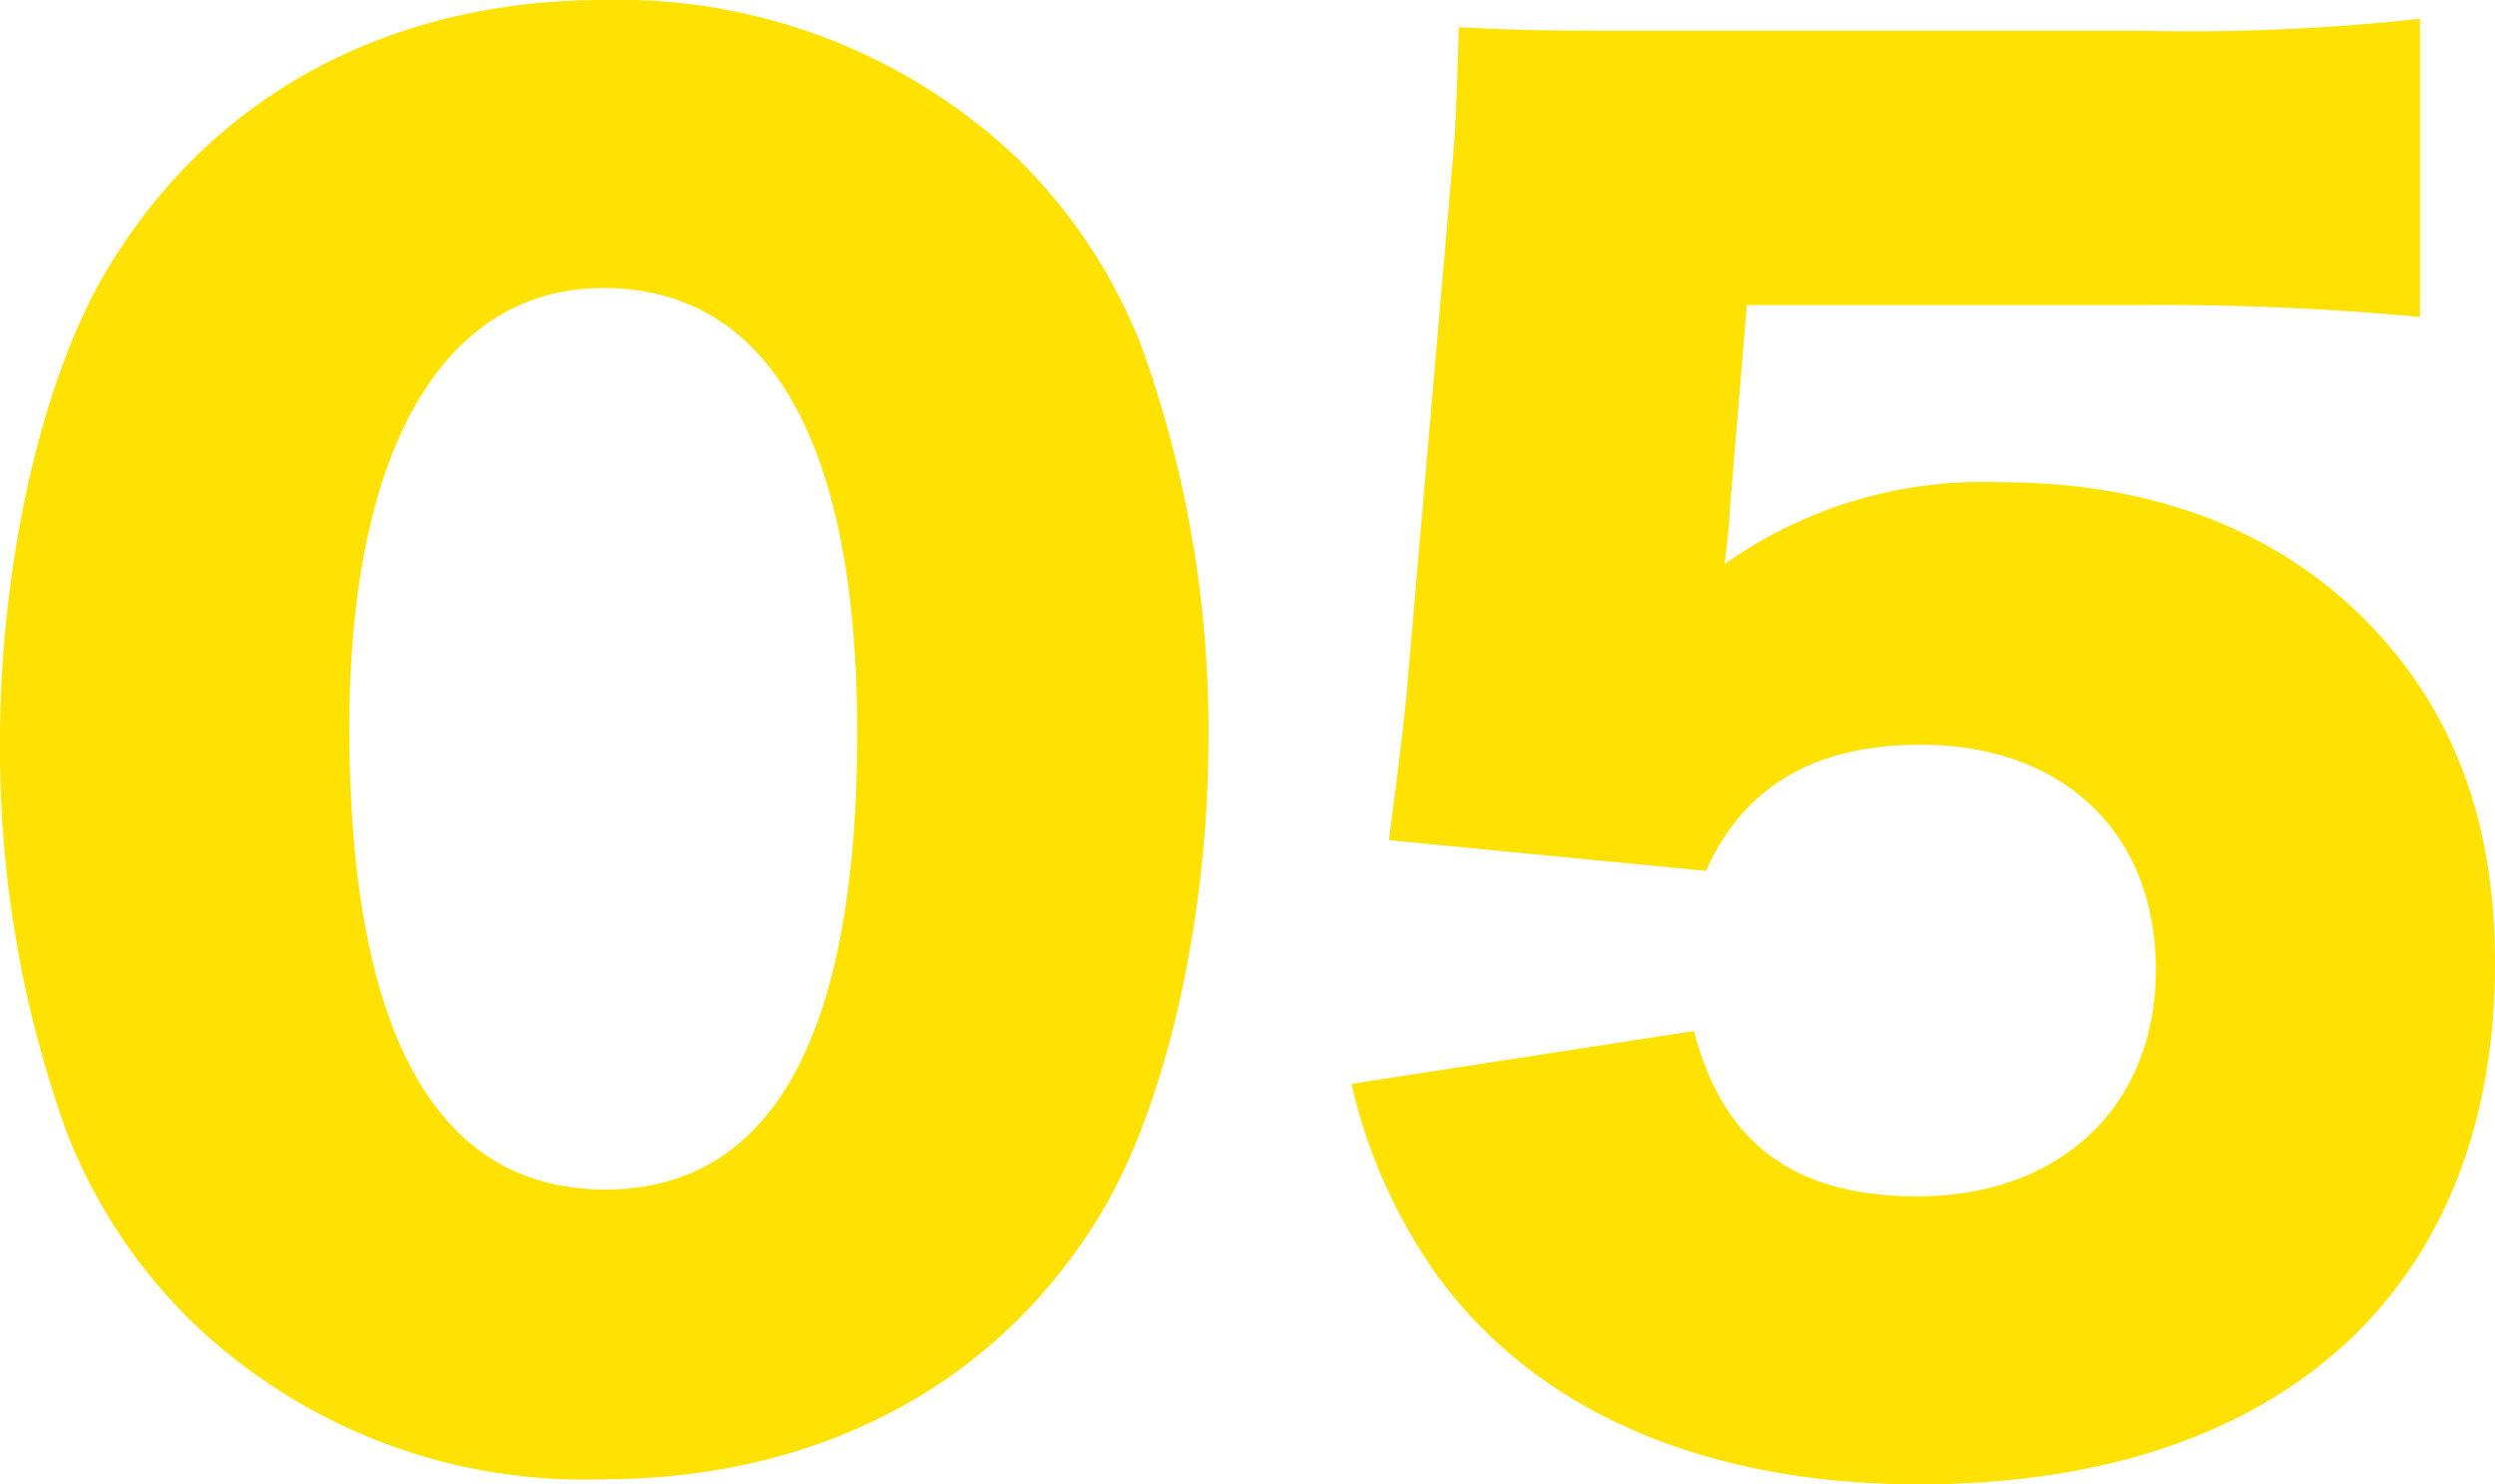 <svg xmlns="http://www.w3.org/2000/svg" width="81.984" height="48.776" viewBox="0 0 81.984 48.776">
  <path id="パス_1547" data-name="パス 1547" d="M21.616,2.744c7.112,0,12.992-3.136,16.352-8.736C40.1-9.52,41.5-15.68,41.5-21.56a37.249,37.249,0,0,0-2.184-12.88,17.635,17.635,0,0,0-4.088-6.216,19.043,19.043,0,0,0-13.608-5.208c-7.056,0-12.88,3.136-16.3,8.848C3.192-33.488,1.792-27.384,1.792-21.5A37.159,37.159,0,0,0,3.976-8.68,17.635,17.635,0,0,0,8.064-2.464,18.584,18.584,0,0,0,21.616,2.744Zm0-39.144c5.432,0,8.344,5.04,8.344,14.616,0,9.968-2.8,15.008-8.288,15.008-5.544,0-8.4-5.152-8.4-15.176C13.272-31.08,16.352-36.4,21.616-36.4Zm37.576.56H72.184a90.714,90.714,0,0,1,9.128.392v-9.8a69.1,69.1,0,0,1-9.24.392H55.328c-2.688,0-3.248,0-5.6-.112-.056,2.128-.112,3.472-.224,4.648L47.992-22.848c-.168,1.568-.336,2.912-.56,4.592l10.416,1.008c1.232-2.744,3.528-4.144,7.056-4.144,4.7,0,7.728,2.912,7.728,7.392S69.5-6.552,64.792-6.552c-4.032,0-6.384-1.736-7.336-5.432L46.2-10.248A17.7,17.7,0,0,0,49-3.976C52.248.5,57.792,2.912,64.848,2.912c11.872,0,18.928-6.384,18.928-17.136,0-4.7-1.4-8.344-4.2-11.2-2.968-3.024-7.056-4.592-12.04-4.592a14.645,14.645,0,0,0-9.072,2.688c.112-.952.168-1.512.168-1.792Z" transform="translate(-1.792 45.864)" fill="#ffe102"/>
</svg>
